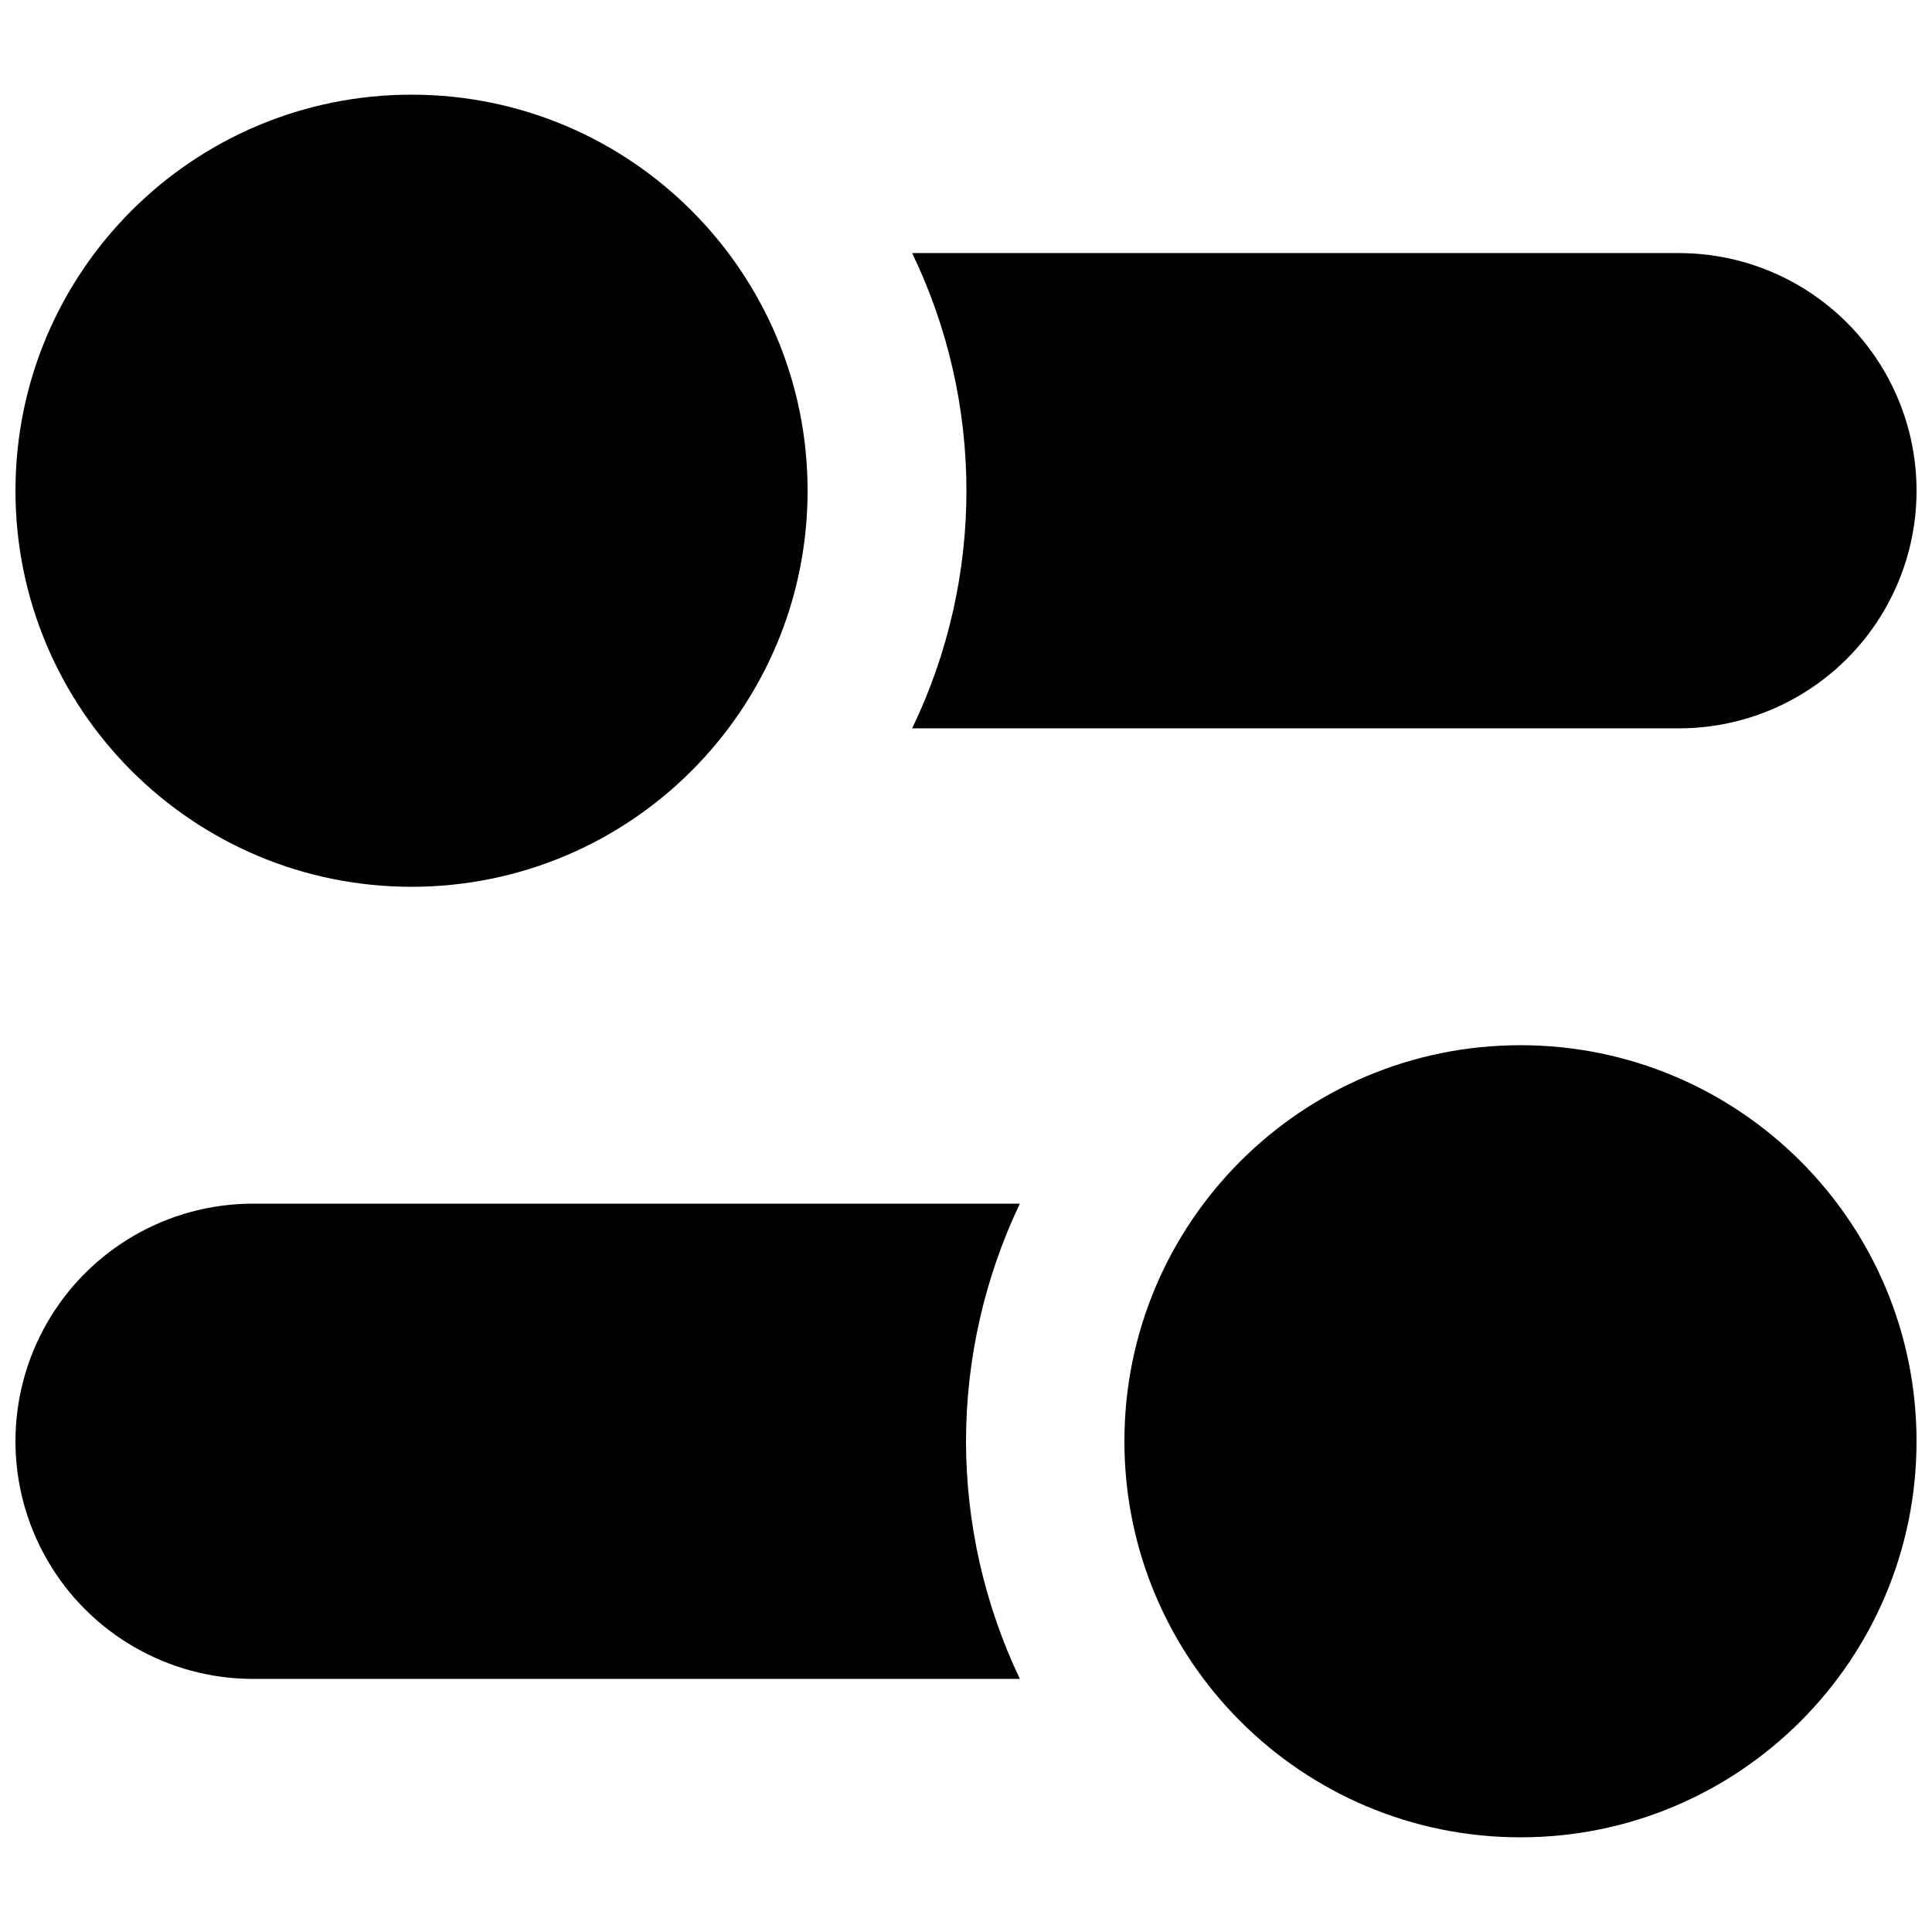 <?xml version="1.0" encoding="UTF-8"?>
<!-- Uploaded to: ICON Repo, www.iconrepo.com, Generator: ICON Repo Mixer Tools -->
<svg width="800px" height="800px" version="1.1" viewBox="144 144 512 512" xmlns="http://www.w3.org/2000/svg">
 <defs>
  <clipPath id="d">
   <path d="m385 211h266.9v127h-266.9z"/>
  </clipPath>
  <clipPath id="c">
   <path d="m148.09 169h210.91v211h-210.91z"/>
  </clipPath>
  <clipPath id="b">
   <path d="m148.09 462h266.91v127h-266.91z"/>
  </clipPath>
  <clipPath id="a">
   <path d="m441 420h210.9v211h-210.9z"/>
  </clipPath>
 </defs>
 <g>
  <g clip-path="url(#d)">
   <path d="m588.93 211.07h-203.2c19.18 39.793 19.18 86.156 0 125.95h203.2c22.5 0 43.289-12.004 54.539-31.488s11.25-43.492 0-62.977-32.039-31.488-54.539-31.488z"/>
  </g>
  <g clip-path="url(#c)">
   <path d="m358.02 274.05c0 57.969-46.992 104.96-104.96 104.96s-104.96-46.992-104.96-104.96 46.992-104.96 104.96-104.96 104.96 46.992 104.96 104.96"/>
  </g>
  <g clip-path="url(#b)">
   <path d="m400 525.95c0.027-21.789 4.906-43.301 14.273-62.973h-203.2c-22.5 0-43.289 12-54.539 31.484-11.25 19.488-11.25 43.492 0 62.977 11.25 19.488 32.039 31.488 54.539 31.488h203.2c-9.367-19.672-14.246-41.184-14.273-62.977z"/>
  </g>
  <g clip-path="url(#a)">
   <path d="m651.9 525.95c0 57.969-46.992 104.96-104.96 104.96-57.965 0-104.96-46.992-104.96-104.96 0-57.965 46.992-104.96 104.96-104.96 57.969 0 104.96 46.992 104.96 104.96"/>
  </g>
 </g>
</svg>